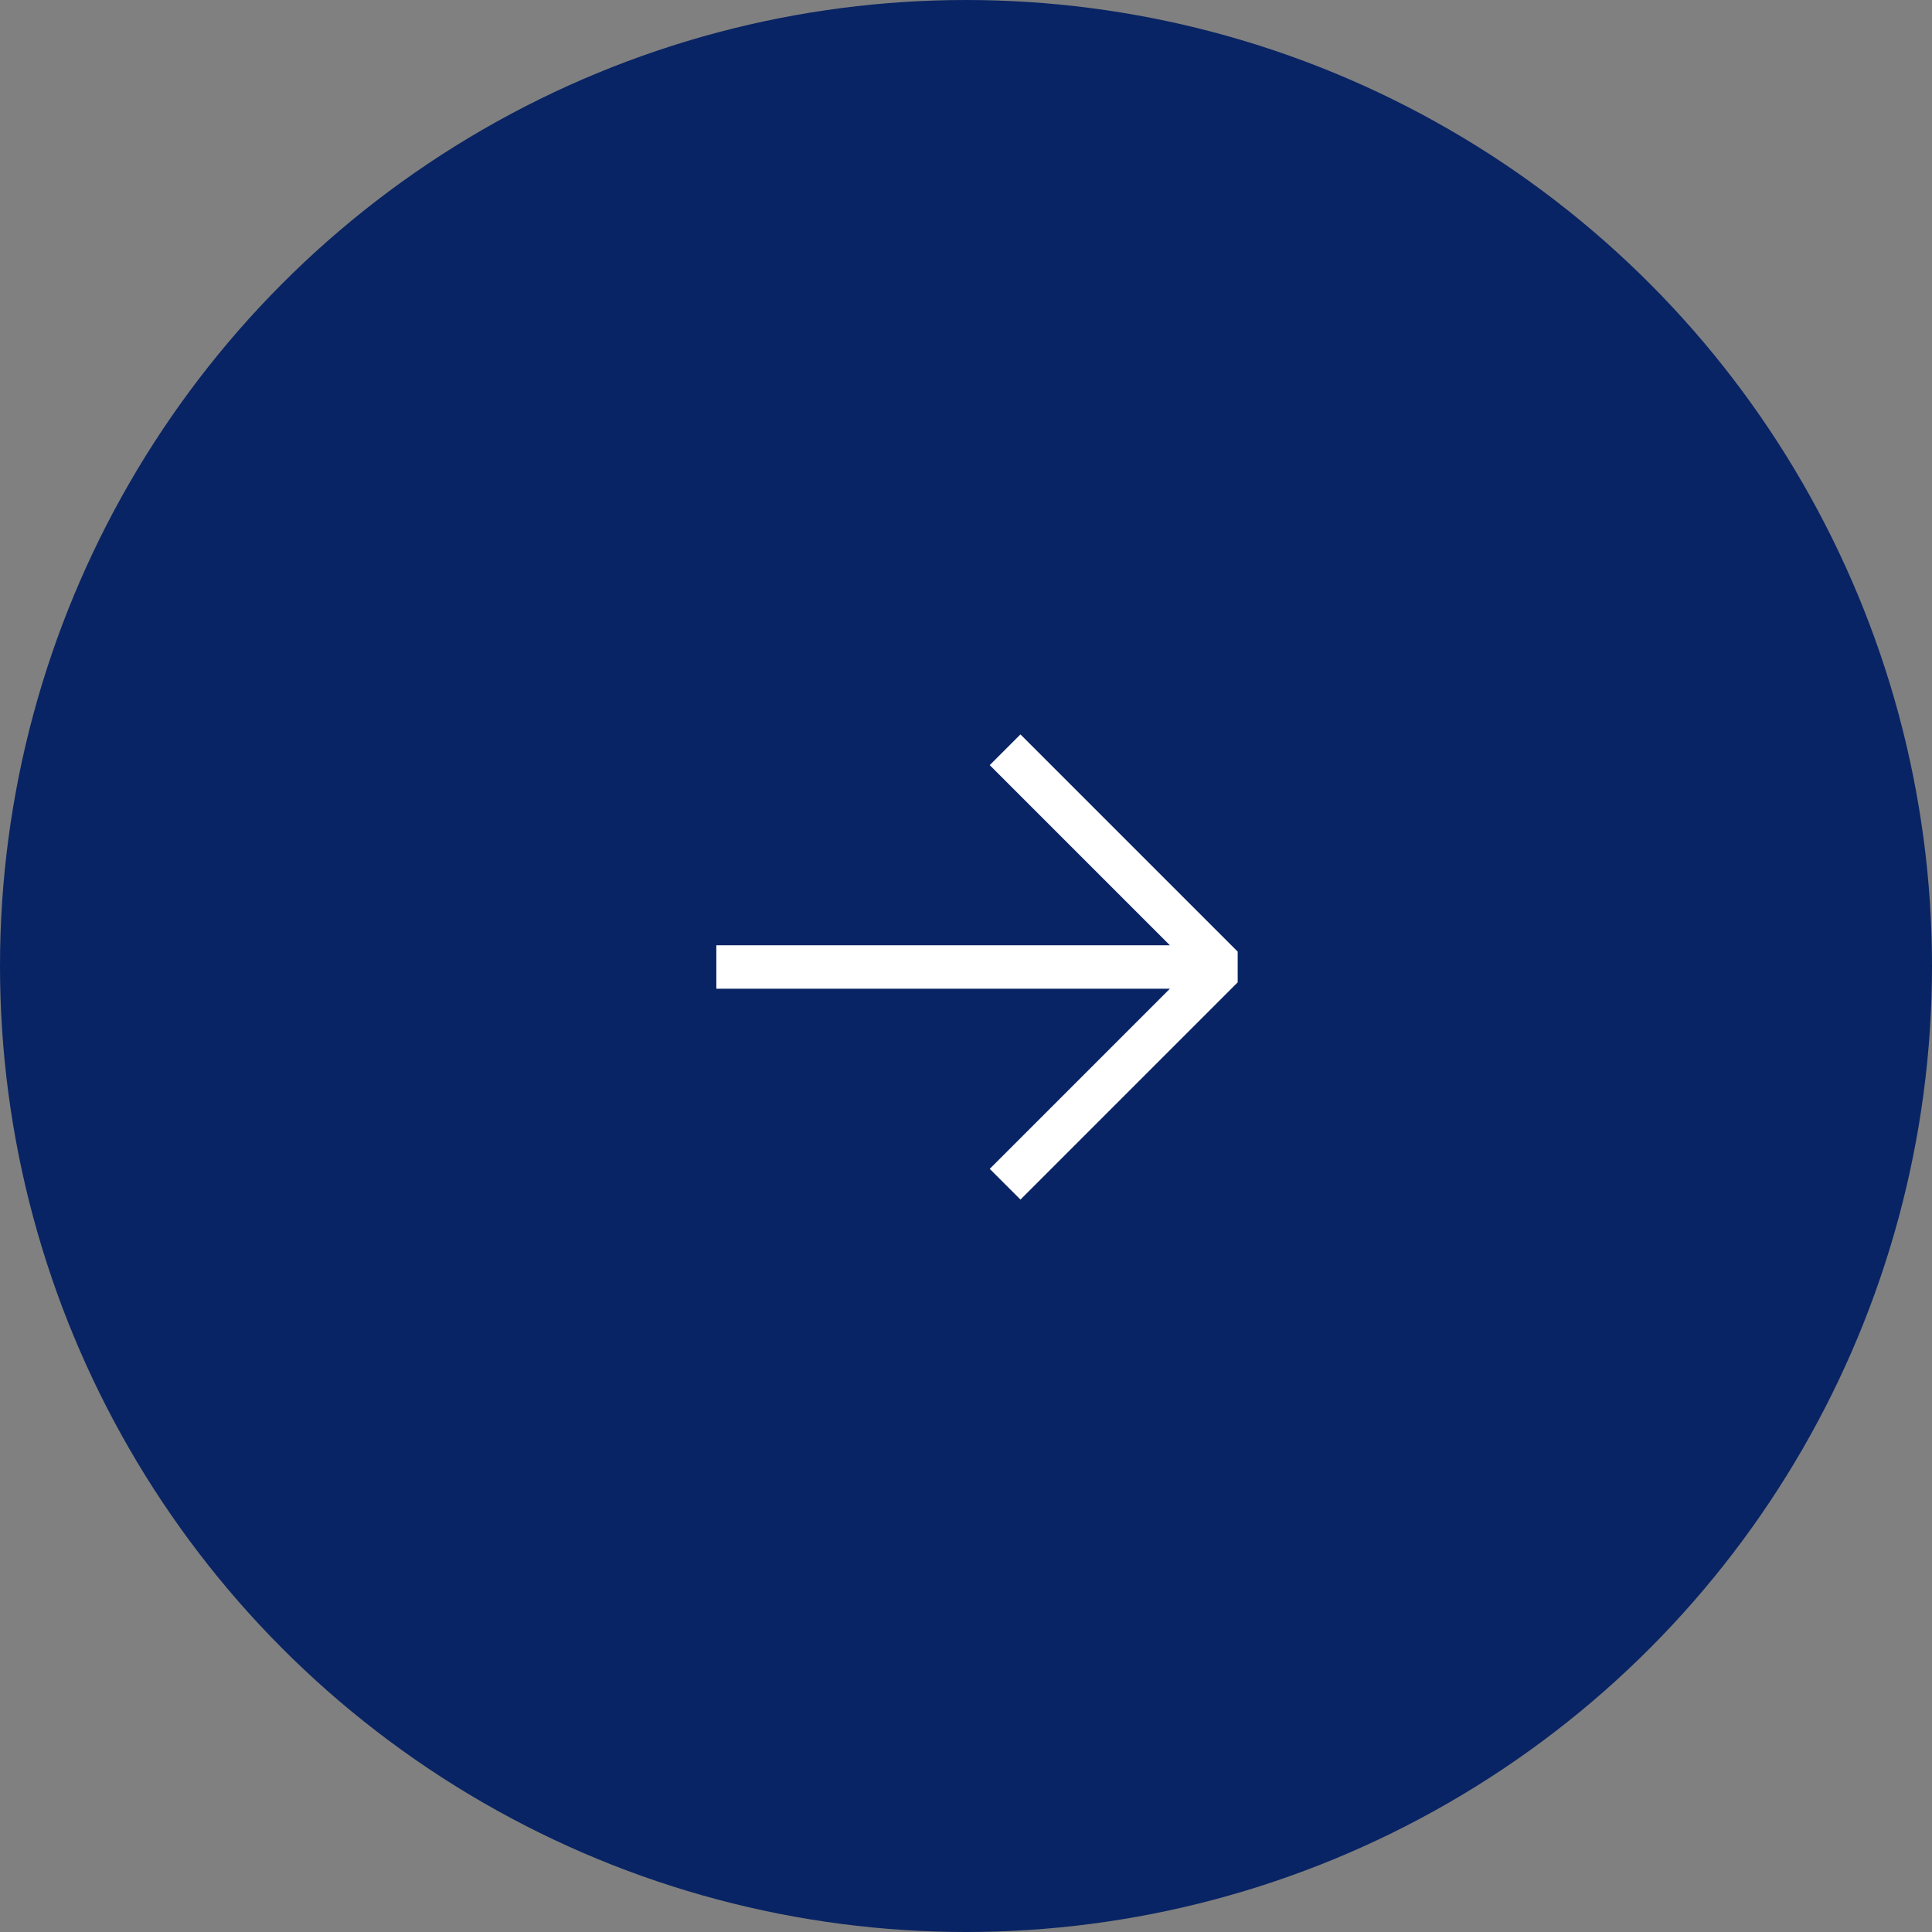 <svg width="80" height="80" viewBox="0 0 80 80" fill="none" xmlns="http://www.w3.org/2000/svg">
<rect x="0" y="0" width="80" height="80" fill="#808080" stroke="none"/>
<circle cx="40" cy="40" r="40" fill="#092464"/>
<path fill-rule="evenodd" clip-rule="evenodd" d="M42.255 49.672L51.25 40.677L51.25 39.405L42.255 30.41L40.983 31.682L48.442 39.142L29.662 39.142L29.662 40.941L48.442 40.941L40.983 48.4L42.255 49.672Z" fill="white"/>
</svg>
